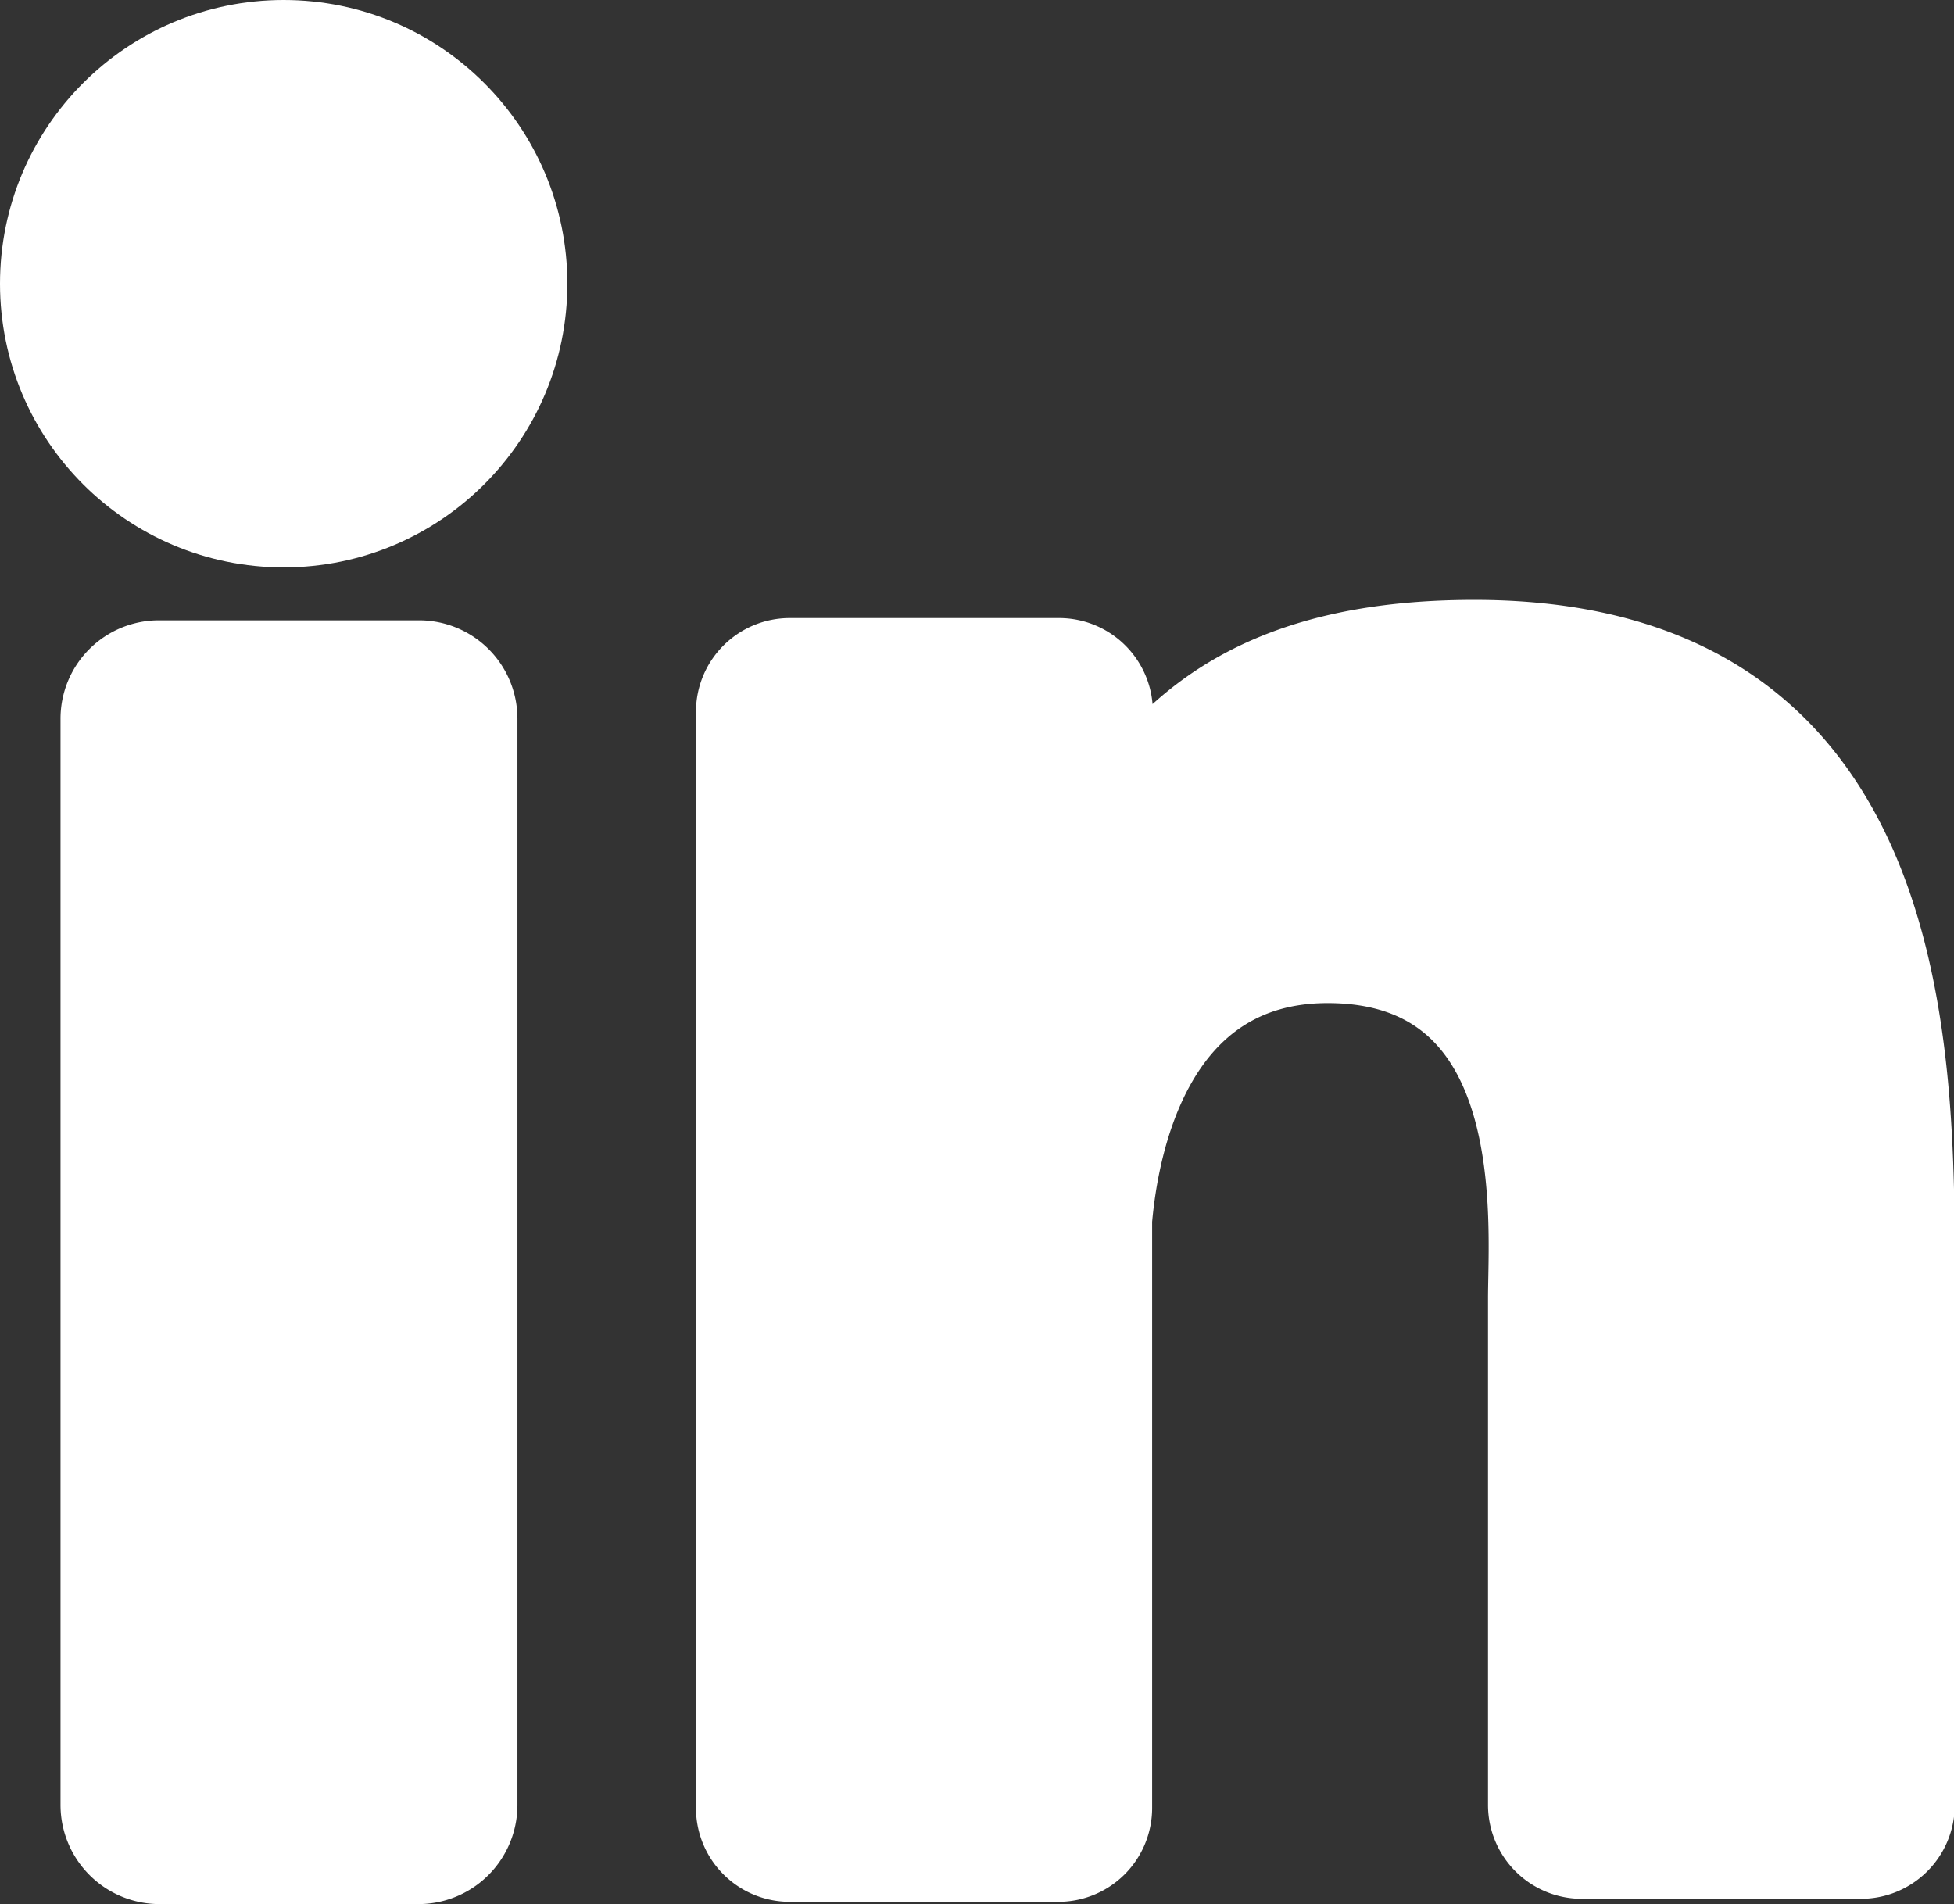 <svg xmlns="http://www.w3.org/2000/svg" viewBox="0 0 25.83 25.17"><rect x="0" y="0" width="25.83" height="25.17" fill="#333333" stroke="none"/><defs><style>.cls-1{fill:#fff;stroke:#fff;stroke-miterlimit:10;}</style></defs><g id="Ebene_2" data-name="Ebene 2"><g id="LinkedIn"><path class="cls-1" d="M6.34,23.86a.81.81,0,0,1-.81.81H2.11a.81.81,0,0,1-.81-.81V9.5a.8.8,0,0,1,.81-.8H5.53a.8.8,0,0,1,.81.8Zm19,0a.74.74,0,0,1-.74.74H20.91a.74.74,0,0,1-.74-.74V17.17c0-1,.3-4.41-2.62-4.41-2.27,0-2.73,2.33-2.82,3.37V23.9a.74.74,0,0,1-.74.74H10.44a.74.74,0,0,1-.74-.74V9.41a.74.74,0,0,1,.74-.74H14a.74.74,0,0,1,.74.74v1.25c.84-1.26,2.09-2.23,4.75-2.23,5.88,0,5.85,5.5,5.85,8.52v7Z"/><circle class="cls-1" cx="3.75" cy="3.75" r="3.25"/></g></g></svg>